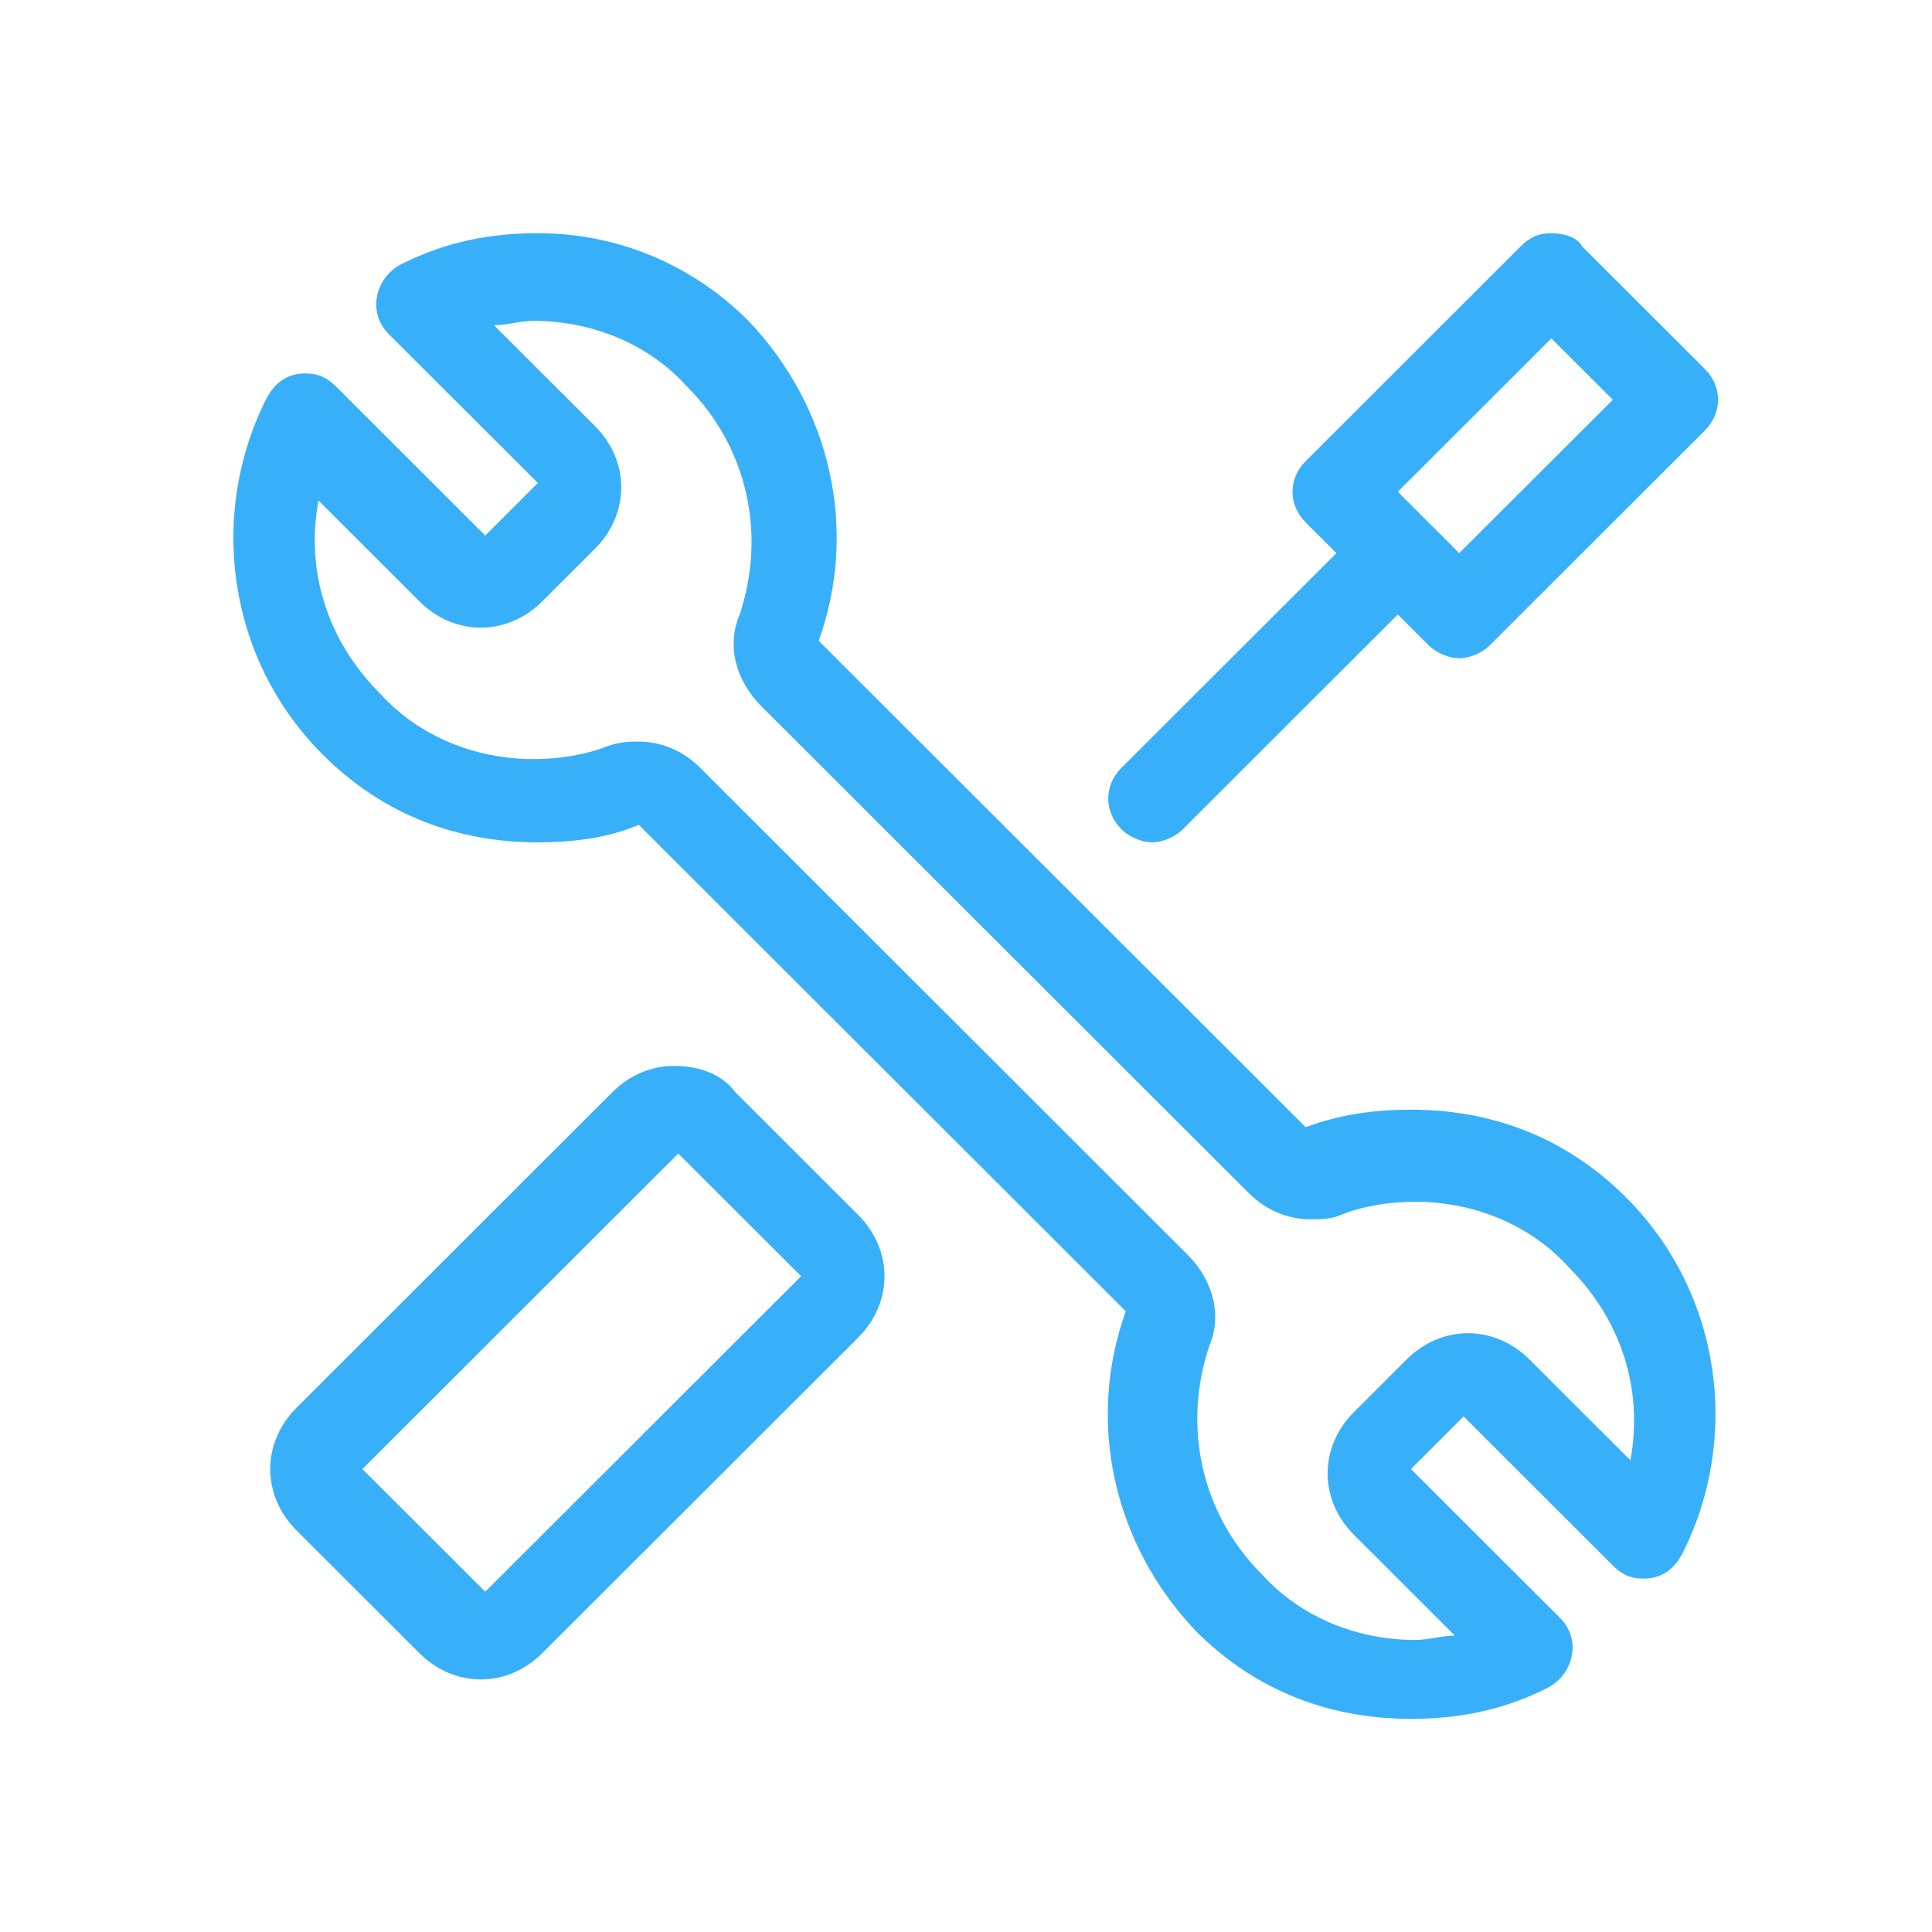<?xml version="1.0" standalone="no"?><!DOCTYPE svg PUBLIC "-//W3C//DTD SVG 1.1//EN" "http://www.w3.org/Graphics/SVG/1.1/DTD/svg11.dtd"><svg t="1739179330428" class="icon" viewBox="0 0 1024 1024" version="1.1" xmlns="http://www.w3.org/2000/svg" p-id="7697" xmlns:xlink="http://www.w3.org/1999/xlink" width="200" height="200"><path d="M285.082 123.597c-25.58 0-48.835 4.659-72.09 16.271-13.957 6.963-18.606 25.549-6.973 37.171L285.082 256l-27.904 27.873-79.063-78.981c-4.659-4.649-9.308-6.963-16.282-6.963-9.308 0-16.282 4.639-20.931 13.926-30.228 60.396-20.931 137.052 30.228 188.15 32.563 32.522 72.09 46.459 113.951 46.459 18.606 0 37.212-2.324 53.484-9.288l258.13 257.823c-20.931 58.071-6.973 123.116 37.212 169.574 32.553 32.512 72.09 46.449 113.94 46.449 25.58 0 48.845-4.649 72.09-16.261 13.957-6.963 18.606-25.549 6.984-37.171l-79.073-78.971 27.904-27.873 79.073 78.981c4.649 4.649 9.298 6.963 16.282 6.963 9.298 0 16.282-4.639 20.92-13.926 30.239-60.396 20.931-137.052-30.228-188.15-32.563-32.522-72.09-46.459-113.951-46.459-18.606 0-37.202 2.324-55.808 9.288L433.91 339.63c20.931-58.071 6.973-123.116-37.202-169.574-30.239-30.188-69.765-46.449-111.626-46.449z m-30.228 209.06c11.622 0 23.245-4.649 32.563-13.926l27.894-27.884c18.606-18.586 18.606-46.459 0-65.034l-53.484-53.432c6.973 0 13.957-2.314 20.931-2.314 30.228 0 60.457 11.612 81.388 34.836 32.563 32.522 41.861 78.981 27.904 120.791-6.963 16.251-2.324 34.836 11.633 48.773L661.811 632.3c9.298 9.288 20.931 13.926 32.553 13.926 4.649 0 11.633 0 16.282-2.314 11.622-4.649 25.58-6.963 39.526-6.963 30.239 0 60.467 11.612 81.398 34.836 27.904 27.873 39.526 65.034 32.563 102.195l-53.494-53.412c-9.308-9.298-20.931-13.937-32.563-13.937-11.622 0-23.245 4.639-32.553 13.926L717.619 748.442c-9.298 9.288-13.957 20.9-13.957 32.512s4.659 23.235 13.957 32.522l53.484 53.422c-6.973 0-13.947 2.324-20.931 2.324-30.228 0-60.457-11.612-81.388-34.836-32.563-32.522-41.861-78.981-27.904-120.791 6.973-16.261 2.324-34.836-11.633-48.773l-258.12-257.843c-9.308-9.288-20.931-13.926-32.563-13.926-4.649 0-9.298 0-16.282 2.324-11.622 4.639-25.58 6.963-39.526 6.963-30.228 0-60.467-11.612-81.388-34.836-27.914-27.873-39.537-65.044-32.563-102.205l53.484 53.422c9.308 9.288 20.931 13.937 32.563 13.937z" fill="#38aff9" p-id="7698"></path><path d="M357.171 564.941c-11.622 0-23.255 4.639-32.563 13.926L157.184 746.127c-18.606 18.575-18.606 46.449 0 65.034l65.106 65.044c9.308 9.288 20.931 13.926 32.563 13.926 11.622 0 23.245-4.639 32.563-13.926l167.424-167.25c18.606-18.575 18.606-46.449 0-65.034l-65.116-65.034c-6.963-9.298-18.596-13.937-32.553-13.937z m-99.994 278.733l-65.116-65.044 167.434-167.24 65.116 65.044L257.178 843.674z m565.084-664.32l32.563 32.522-81.398 81.295-16.282-16.261-16.271-16.261 81.388-81.306z m0-55.747c-6.963 0-11.622 2.324-16.282 6.963L692.05 244.388c-9.298 9.298-9.298 23.235 0 32.522l16.282 16.261-113.951 113.818c-9.308 9.288-9.308 23.224 0 32.522 4.649 4.639 11.622 6.963 16.282 6.963 4.649 0 11.622-2.324 16.282-6.963L740.864 325.693l16.282 16.251c4.649 4.649 11.622 6.963 16.282 6.963 4.649 0 11.622-2.314 16.271-6.963l113.951-113.818c9.298-9.288 9.298-23.224 0-32.512l-65.116-65.044c-2.324-4.639-9.298-6.963-16.282-6.963z" fill="#38aff9" p-id="7699"></path></svg>